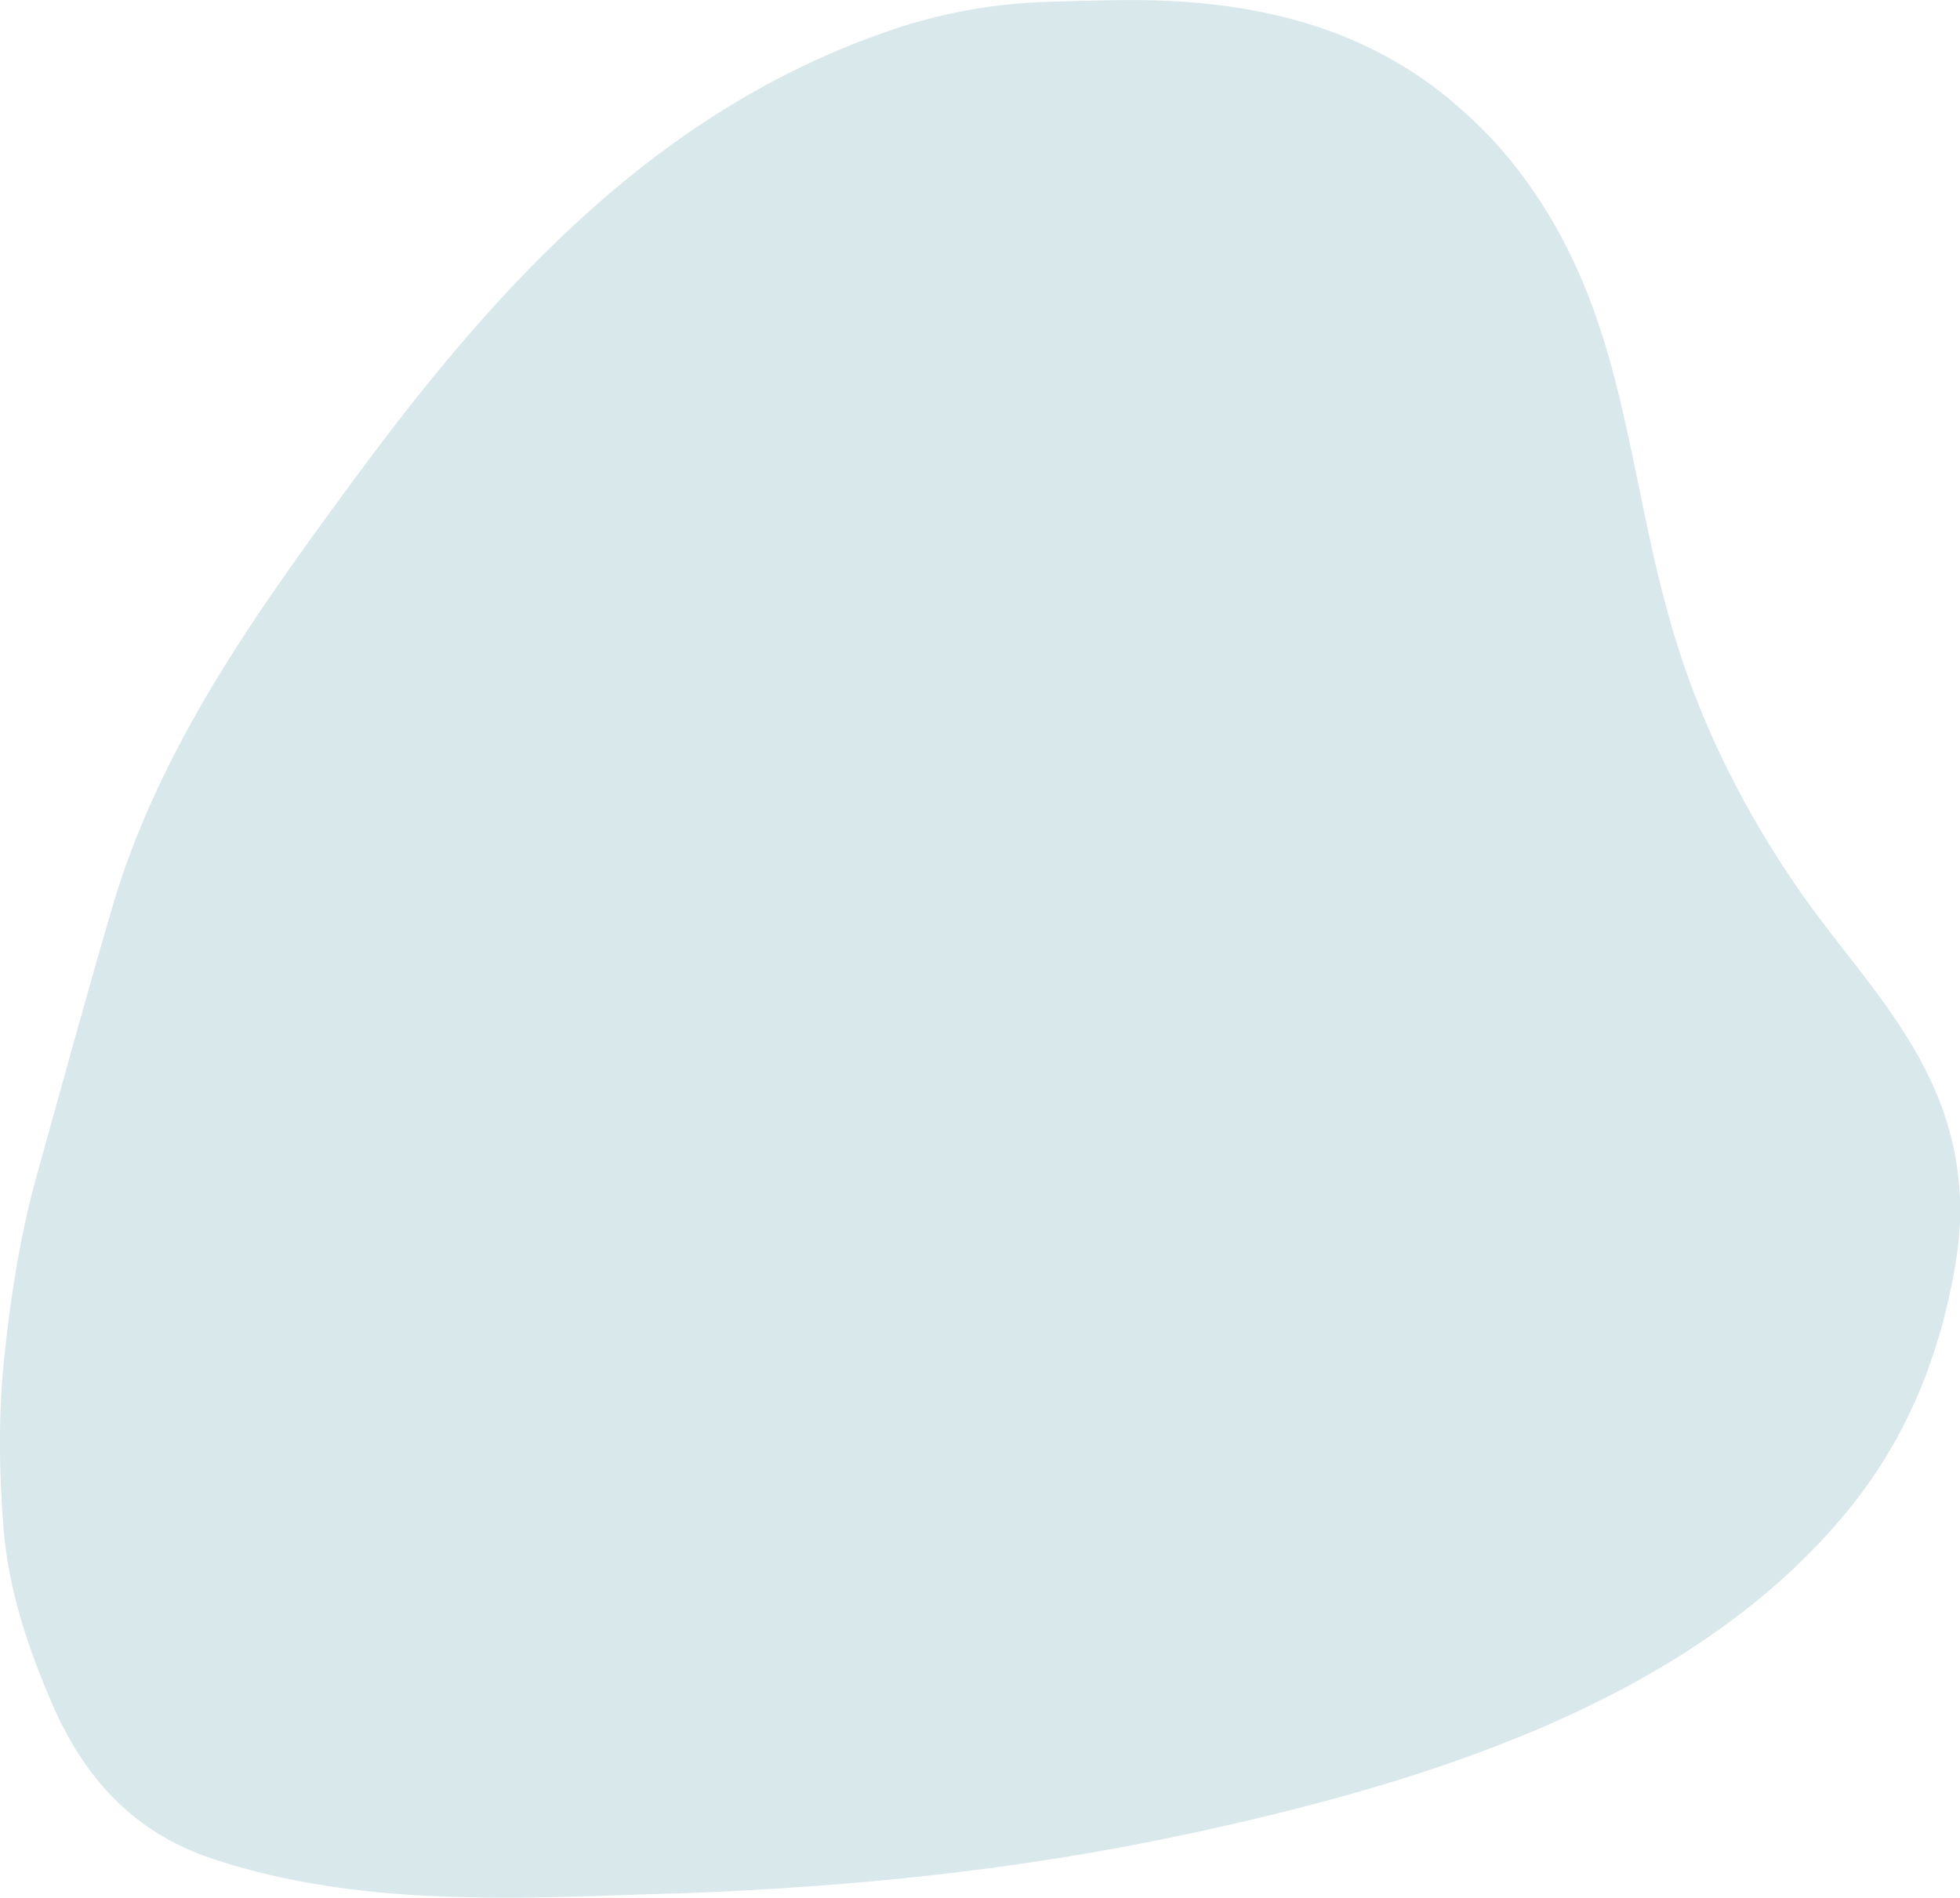 <svg xmlns="http://www.w3.org/2000/svg" xmlns:xlink="http://www.w3.org/1999/xlink" id="Capa_1" x="0px" y="0px" viewBox="0 0 544.2 526.9" style="enable-background:new 0 0 544.2 526.9;" xml:space="preserve"><style type="text/css">	.st0{fill-rule:evenodd;clip-rule:evenodd;fill:#E6E6E6;}	.st1{fill:#E4D1B3;}	.st2{fill:#486385;}	.st3{fill:#FCFCFD;}	.st4{fill:#F6F6F8;}	.st5{fill:#EFF1F3;}	.st6{fill:#F6F7F8;}	.st7{fill:#EEF0F2;}	.st8{fill:#F1F3F4;}	.st9{fill:#F2F4F5;}	.st10{fill:#F2F3F5;}	.st11{fill:#E7EBEF;}	.st12{fill:#F3F4F6;}	.st13{fill:#F8F8F9;}	.st14{fill:#ECEDF0;}	.st15{fill:#E9EBEE;}	.st16{fill:#E7E9ED;}	.st17{fill:#FBFBFC;}	.st18{fill:#F4F5F6;}	.st19{fill:#F9FAFA;}	.st20{fill:#EBEDF0;}	.st21{fill:#F0F2F4;}	.st22{fill:#F1F3F5;}	.st23{fill:#ECEEF1;}	.st24{fill:#EEF0F3;}	.st25{fill:#F1F2F4;}	.st26{fill:#F0F1F3;}	.st27{fill:#FAFAFB;}	.st28{fill:#E3E5EA;}	.st29{fill:#E4E7EB;}	.st30{fill:#EDEFF1;}	.st31{fill:#EAECEF;}	.st32{fill:#ECEEF0;}	.st33{fill:#8C9AAD;}	.st34{fill:#AFBAC9;}	.st35{fill:#D3D8DE;}	.st36{fill:#4A6586;}	.st37{fill:#58708F;}	.st38{fill:#4A6587;}	.st39{fill:#496486;}	.st40{fill:#4A6687;}	.st41{fill:#496586;}	.st42{fill:#4C6788;}	.st43{fill:#526C8C;}	.st44{fill:#637A96;}	.st45{fill:#4F6989;}	.st46{fill:#556E8D;}	.st47{fill:#5A7290;}	.st48{fill:#5F7693;}	.st49{fill:#D8E8EB;}	.st50{opacity:0.89;fill-rule:evenodd;clip-rule:evenodd;fill:#E78DB6;}	.st51{fill:#F5E6EB;}	.st52{fill:#FAF0D5;}</style><path class="st49" d="M164.1,526.5c-35.6,1.1-72,0.8-105.7-10.6c-21.5-7.3-34.9-22.3-43.7-42.3C7.9,457.9,2.4,441.7,1,424.6 c-1.3-16.2-1.5-32.5,0.3-48.8c1.8-16.7,4.4-33.2,8.9-49.4c6.8-24.4,13.5-48.9,20.6-73.2c13.1-45.5,40.5-83.4,68.2-121 C138.7,78.4,183.3,29.9,248.2,8.1c14-4.7,28.4-7.2,43.1-7.6c11.4-0.3,22.8-0.8,34.2-0.2c28.1,1.5,54.2,8.7,76.4,26.8 c7.4,6.1,14.1,12.8,19.9,20.5c30.5,39.9,29.3,84.3,43.5,130.2c7.7,25.1,19.8,48.7,34.8,70.2c13.7,19.5,30.6,36.4,39,59.3 c5.3,14.4,6.4,29,3.8,43.9c-4.2,25-13.4,48-29.5,67.8c-43.8,53.9-119.3,76.5-184.9,90.5c-45.9,9.8-92.7,14.5-139.6,16.2 C180.8,525.9,172.5,526.2,164.1,526.5z"></path></svg>